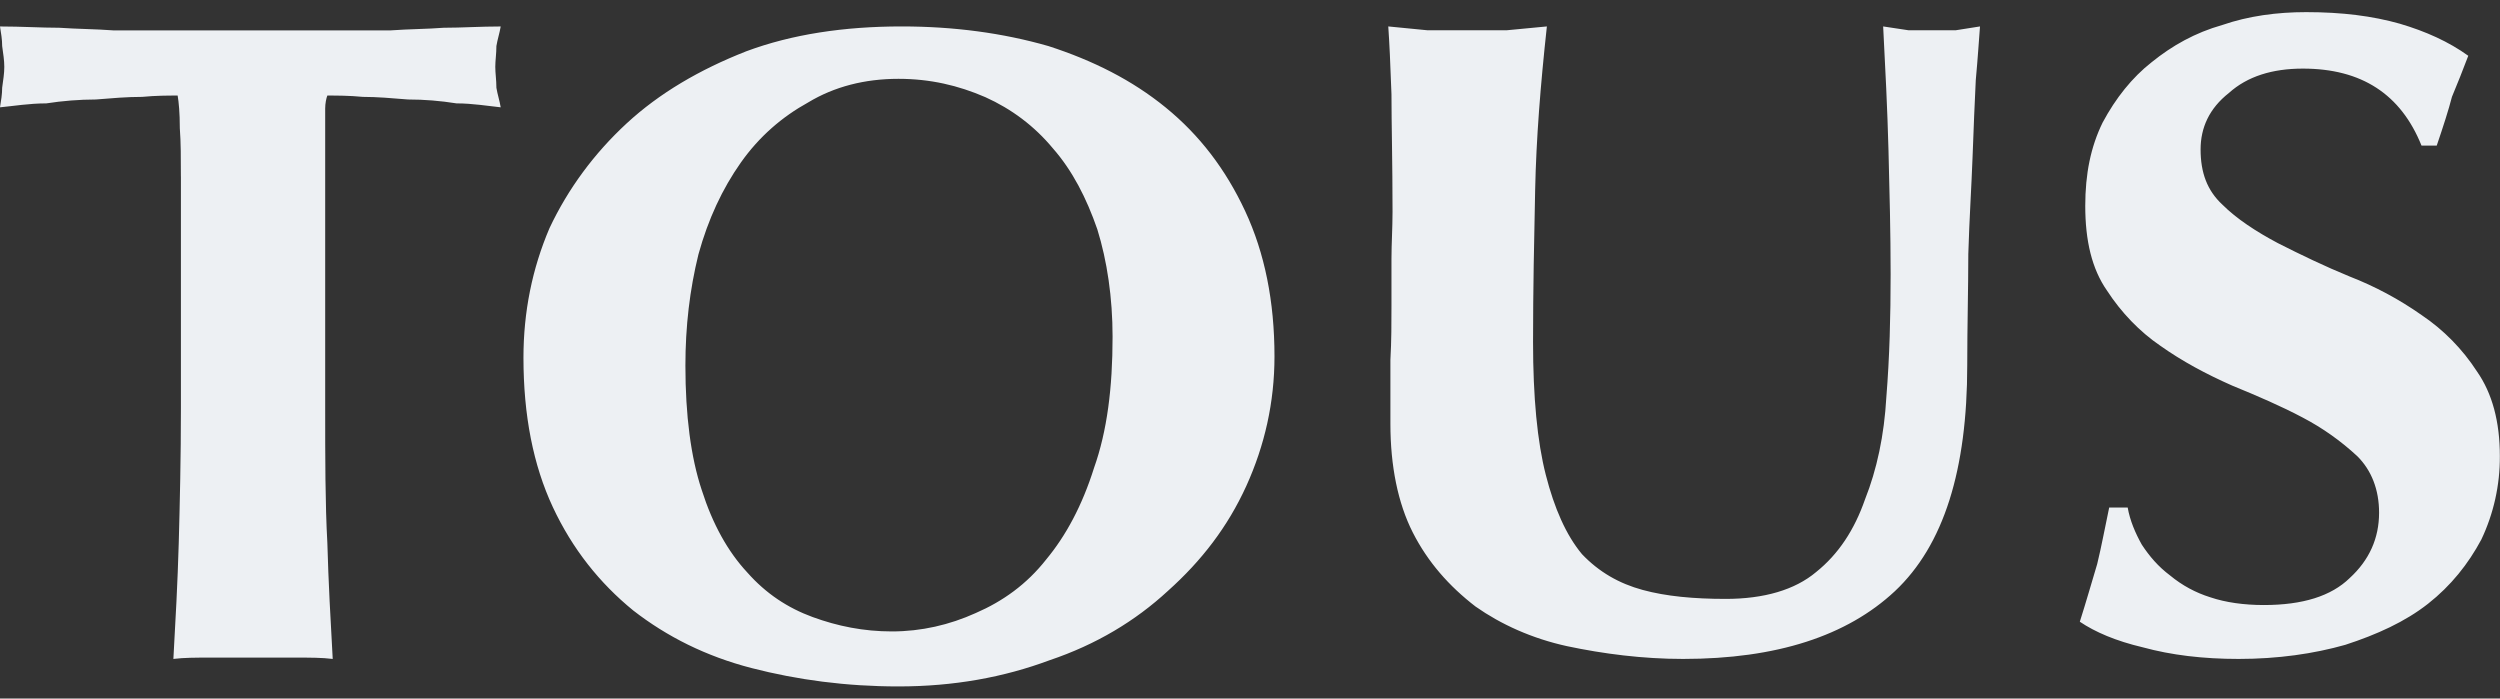 <?xml version="1.0" encoding="UTF-8"?> <svg xmlns="http://www.w3.org/2000/svg" width="68" height="19" viewBox="0 0 68 19" fill="none"><rect x="0" y="0" width="68" height="19" fill="#333333" stroke="none"/><path fill-rule="evenodd" clip-rule="evenodd" d="M4.921 4.799V11.077C4.921 12.46 4.891 13.702 4.862 14.766C4.832 15.83 4.774 16.894 4.716 17.923C5.009 17.887 5.331 17.887 5.682 17.887H8.084C8.435 17.887 8.758 17.887 9.05 17.923C8.992 16.894 8.933 15.83 8.904 14.766C8.845 13.702 8.845 12.46 8.845 11.077V2.954C8.845 2.812 8.875 2.67 8.904 2.599C9.167 2.599 9.49 2.599 9.87 2.635C10.251 2.635 10.661 2.67 11.1 2.706C11.539 2.706 11.979 2.742 12.418 2.812C12.858 2.812 13.268 2.883 13.619 2.919C13.59 2.742 13.531 2.564 13.502 2.387C13.502 2.174 13.472 1.996 13.472 1.819C13.472 1.642 13.502 1.464 13.502 1.252C13.531 1.074 13.59 0.897 13.619 0.72C13.063 0.72 12.565 0.755 12.067 0.755C11.627 0.79 11.13 0.79 10.632 0.826H3.075C2.607 0.79 2.109 0.79 1.611 0.755C1.113 0.755 0.586 0.72 0 0.72C0.029 0.897 0.059 1.074 0.059 1.252C0.088 1.464 0.117 1.642 0.117 1.819C0.117 1.996 0.088 2.174 0.059 2.386C0.059 2.564 0.029 2.742 0 2.919C0.381 2.883 0.791 2.812 1.259 2.812C1.705 2.743 2.156 2.707 2.607 2.706C3.046 2.67 3.456 2.635 3.866 2.635C4.247 2.599 4.569 2.599 4.832 2.599C4.862 2.777 4.891 3.061 4.891 3.486C4.92 3.876 4.92 4.302 4.92 4.799L4.921 4.799ZM30.262 9.161C30.262 10.55 30.113 11.726 29.759 12.723C29.434 13.756 28.99 14.575 28.458 15.216C27.926 15.893 27.276 16.356 26.537 16.676C25.827 16.997 25.058 17.175 24.26 17.175C23.491 17.175 22.782 17.032 22.102 16.783C21.422 16.534 20.831 16.142 20.328 15.573C19.796 15.002 19.382 14.254 19.087 13.328C18.791 12.438 18.643 11.298 18.643 9.944C18.643 8.876 18.761 7.878 18.998 6.917C19.264 5.955 19.648 5.136 20.15 4.423C20.653 3.711 21.274 3.177 21.984 2.785C22.693 2.357 23.521 2.144 24.438 2.144C25.295 2.144 26.064 2.322 26.802 2.643C27.512 2.963 28.133 3.426 28.636 4.032C29.168 4.637 29.552 5.385 29.848 6.24C30.113 7.095 30.262 8.092 30.262 9.161ZM14.238 9.73C14.238 11.298 14.504 12.651 15.036 13.791C15.569 14.931 16.307 15.857 17.224 16.605C18.141 17.317 19.205 17.852 20.446 18.172C21.688 18.493 23.018 18.671 24.438 18.671C25.945 18.671 27.305 18.422 28.547 17.959C29.818 17.531 30.882 16.89 31.769 16.071C32.685 15.251 33.395 14.326 33.898 13.222C34.4 12.117 34.666 10.941 34.666 9.695C34.666 8.199 34.4 6.881 33.868 5.741C33.336 4.601 32.627 3.675 31.71 2.927C30.794 2.179 29.729 1.645 28.517 1.253C27.276 0.897 25.945 0.719 24.526 0.719C22.959 0.719 21.54 0.933 20.299 1.395C19.027 1.894 17.933 2.536 17.046 3.355C16.16 4.174 15.45 5.136 14.947 6.204C14.475 7.309 14.238 8.484 14.238 9.73ZM45.78 17.923C48.327 17.923 50.238 17.297 51.54 16.081C52.872 14.83 53.509 12.78 53.509 9.929C53.509 8.852 53.538 7.844 53.538 6.906C53.567 5.933 53.625 5.064 53.654 4.264C53.683 3.465 53.712 2.769 53.741 2.179C53.799 1.553 53.828 1.066 53.856 0.719C53.625 0.754 53.422 0.789 53.191 0.824H51.917L51.222 0.719C51.28 1.832 51.338 2.978 51.367 4.091C51.396 5.202 51.425 6.35 51.425 7.462C51.425 8.609 51.396 9.721 51.309 10.798C51.251 11.841 51.048 12.779 50.73 13.579C50.44 14.413 50.006 15.073 49.398 15.56C48.82 16.046 47.98 16.29 46.938 16.29C46.069 16.29 45.317 16.22 44.68 16.046C44.043 15.873 43.493 15.56 43.03 15.073C42.596 14.552 42.277 13.822 42.046 12.918C41.814 12.015 41.699 10.798 41.699 9.304C41.699 7.913 41.727 6.523 41.756 5.168C41.785 3.777 41.901 2.318 42.075 0.719C41.727 0.754 41.351 0.789 40.975 0.824H38.833C38.485 0.789 38.109 0.754 37.761 0.719C37.79 1.136 37.819 1.727 37.848 2.561C37.848 3.36 37.877 4.438 37.877 5.759C37.877 6.211 37.848 6.627 37.848 7.045V8.33C37.848 8.782 37.848 9.269 37.819 9.79V11.528C37.819 12.675 38.022 13.683 38.427 14.482C38.833 15.282 39.412 15.942 40.135 16.498C40.83 16.985 41.669 17.367 42.625 17.576C43.609 17.784 44.68 17.923 45.78 17.923ZM65.865 3.961H66.279C66.457 3.437 66.604 2.983 66.693 2.634C66.841 2.285 66.99 1.901 67.137 1.517C66.604 1.133 65.983 0.854 65.272 0.644C64.532 0.435 63.704 0.33 62.727 0.33C61.928 0.33 61.158 0.435 60.449 0.679C59.708 0.889 59.087 1.238 58.525 1.692C57.992 2.11 57.547 2.669 57.192 3.332C56.867 3.996 56.719 4.728 56.719 5.601C56.719 6.543 56.897 7.312 57.311 7.905C57.696 8.498 58.199 9.022 58.762 9.405C59.354 9.825 60.005 10.174 60.715 10.488C61.395 10.767 62.047 11.046 62.638 11.36C63.175 11.642 63.672 11.994 64.118 12.408C64.503 12.791 64.711 13.316 64.711 13.944C64.711 14.642 64.444 15.235 63.911 15.724C63.408 16.213 62.638 16.457 61.573 16.457C61.04 16.457 60.537 16.387 60.123 16.247C59.723 16.123 59.352 15.922 59.028 15.654C58.702 15.41 58.465 15.13 58.258 14.816C58.081 14.502 57.933 14.153 57.873 13.804H57.37C57.252 14.362 57.163 14.851 57.044 15.34C56.897 15.829 56.749 16.352 56.571 16.911C56.985 17.19 57.547 17.434 58.288 17.608C59.057 17.818 59.916 17.923 60.892 17.923C61.958 17.923 62.934 17.783 63.793 17.539C64.651 17.26 65.421 16.911 66.043 16.422C66.664 15.933 67.137 15.34 67.492 14.676C67.828 13.969 68 13.193 67.996 12.408C67.996 11.465 67.788 10.698 67.374 10.104C66.978 9.493 66.465 8.971 65.865 8.568C65.257 8.141 64.601 7.789 63.911 7.521C63.23 7.242 62.579 6.928 61.958 6.613C61.366 6.299 60.833 5.95 60.449 5.566C60.034 5.182 59.856 4.693 59.856 4.065C59.856 3.472 60.093 2.948 60.626 2.529C61.129 2.076 61.809 1.866 62.638 1.866C64.237 1.866 65.303 2.564 65.865 3.96V3.961Z" fill="#EDF0F3"></path></svg> 